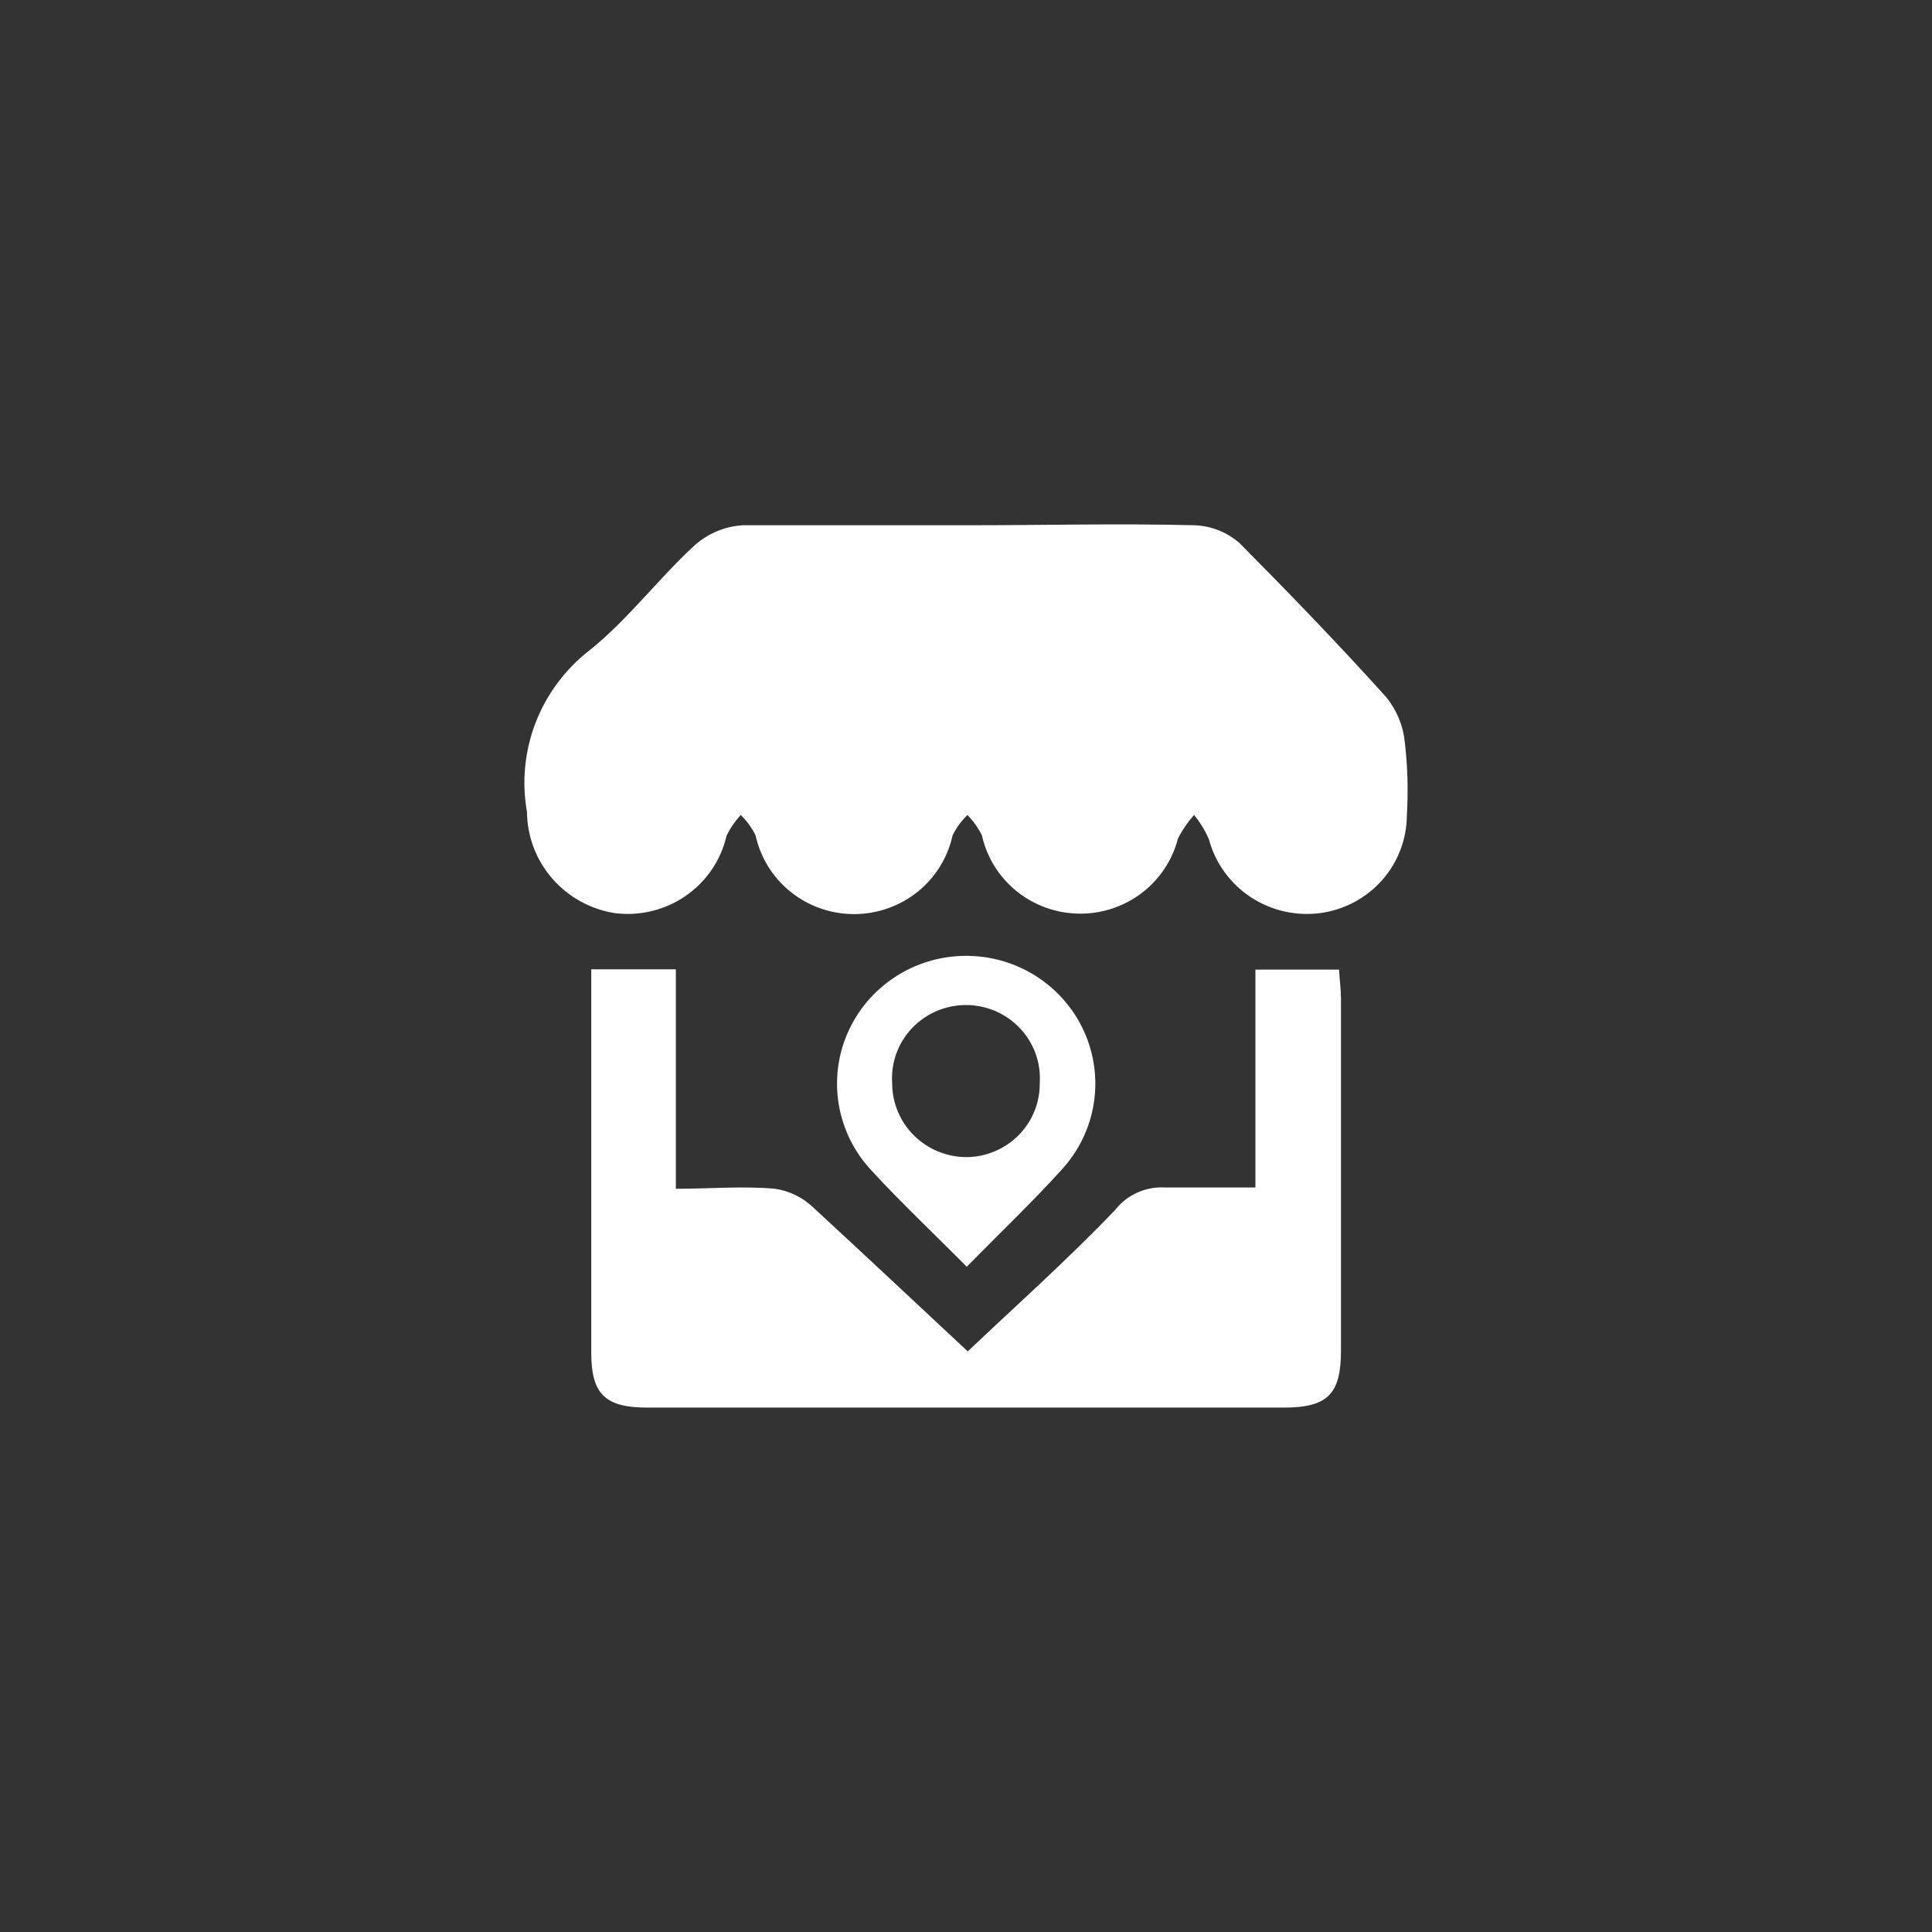 <svg width="70" height="70" viewBox="0 0 70 70" fill="none" xmlns="http://www.w3.org/2000/svg">
<rect x="0" y="0" width="70" height="70" fill="#333333" stroke="none"/>
<path d="M50.902 26.913C50.845 26.308 50.609 25.732 50.224 25.258C48.516 23.36 46.714 21.496 44.925 19.691C44.473 19.288 43.894 19.055 43.287 19.031C40.549 18.961 37.812 19.031 35.098 19.031C32.384 19.031 29.623 19.031 26.909 19.031C26.261 19.071 25.646 19.328 25.166 19.76C23.844 20.975 22.744 22.457 21.352 23.568C20.476 24.251 19.802 25.156 19.405 26.188C19.007 27.219 18.9 28.338 19.094 29.425C19.102 30.306 19.424 31.157 20.005 31.826C20.585 32.496 21.385 32.941 22.265 33.083C23.172 33.2 24.092 32.978 24.843 32.46C25.594 31.942 26.122 31.165 26.324 30.281C26.457 30.007 26.631 29.753 26.839 29.529C27.06 29.744 27.242 29.994 27.377 30.27C27.553 31.077 28.003 31.8 28.652 32.319C29.301 32.837 30.11 33.12 30.945 33.12C31.779 33.12 32.589 32.837 33.238 32.319C33.887 31.8 34.337 31.077 34.513 30.27C34.648 29.994 34.83 29.744 35.051 29.529C35.265 29.747 35.443 29.997 35.578 30.27C35.754 31.063 36.196 31.775 36.832 32.289C37.468 32.803 38.261 33.09 39.082 33.103C39.903 33.117 40.705 32.856 41.357 32.363C42.01 31.869 42.475 31.173 42.678 30.386C42.835 30.076 43.032 29.788 43.263 29.529C43.484 29.796 43.665 30.092 43.801 30.409C44.03 31.264 44.566 32.008 45.309 32.5C46.052 32.992 46.951 33.199 47.837 33.083C48.704 32.965 49.498 32.542 50.074 31.892C50.65 31.241 50.969 30.406 50.973 29.541C51.025 28.664 51.002 27.785 50.902 26.913Z" fill="white"/>
<path d="M48.516 35.131H45.486V43.025C44.316 43.025 43.252 43.025 42.222 43.025C41.873 43.003 41.524 43.067 41.206 43.21C40.888 43.353 40.61 43.572 40.397 43.847C38.631 45.687 36.736 47.377 35.063 48.963C33.203 47.227 31.354 45.49 29.459 43.743C29.081 43.382 28.598 43.148 28.079 43.071C26.909 42.967 25.739 43.071 24.487 43.071V35.12H21.422C21.422 39.831 21.422 44.379 21.422 49.009C21.422 50.514 21.925 51 23.458 51H46.504C48.106 51 48.586 50.514 48.586 48.928C48.586 44.669 48.586 40.425 48.586 36.196C48.586 35.814 48.539 35.559 48.516 35.131Z" fill="white"/>
<path d="M38.479 42.365C39.088 41.698 39.488 40.87 39.629 39.982C39.77 39.094 39.647 38.184 39.275 37.364C38.903 36.544 38.297 35.849 37.532 35.364C36.767 34.878 35.876 34.624 34.967 34.632C34.058 34.639 33.172 34.909 32.415 35.407C31.658 35.905 31.065 36.61 30.706 37.436C30.348 38.262 30.241 39.174 30.397 40.059C30.554 40.945 30.968 41.766 31.588 42.423C32.653 43.581 33.776 44.634 35.028 45.896C36.256 44.645 37.414 43.546 38.479 42.365ZM32.325 39.24C32.301 38.878 32.352 38.515 32.476 38.173C32.599 37.832 32.792 37.519 33.042 37.254C33.293 36.989 33.596 36.778 33.932 36.633C34.269 36.489 34.632 36.414 34.998 36.414C35.365 36.414 35.728 36.489 36.064 36.633C36.401 36.778 36.704 36.989 36.954 37.254C37.205 37.519 37.398 37.832 37.521 38.173C37.645 38.515 37.696 38.878 37.672 39.24C37.676 39.588 37.611 39.934 37.481 40.257C37.351 40.581 37.157 40.875 36.912 41.125C36.666 41.374 36.373 41.573 36.05 41.711C35.727 41.848 35.38 41.921 35.028 41.925C34.672 41.925 34.319 41.856 33.991 41.721C33.662 41.586 33.364 41.388 33.113 41.138C32.862 40.889 32.663 40.593 32.528 40.267C32.392 39.941 32.324 39.592 32.325 39.24Z" fill="white"/>
</svg>
